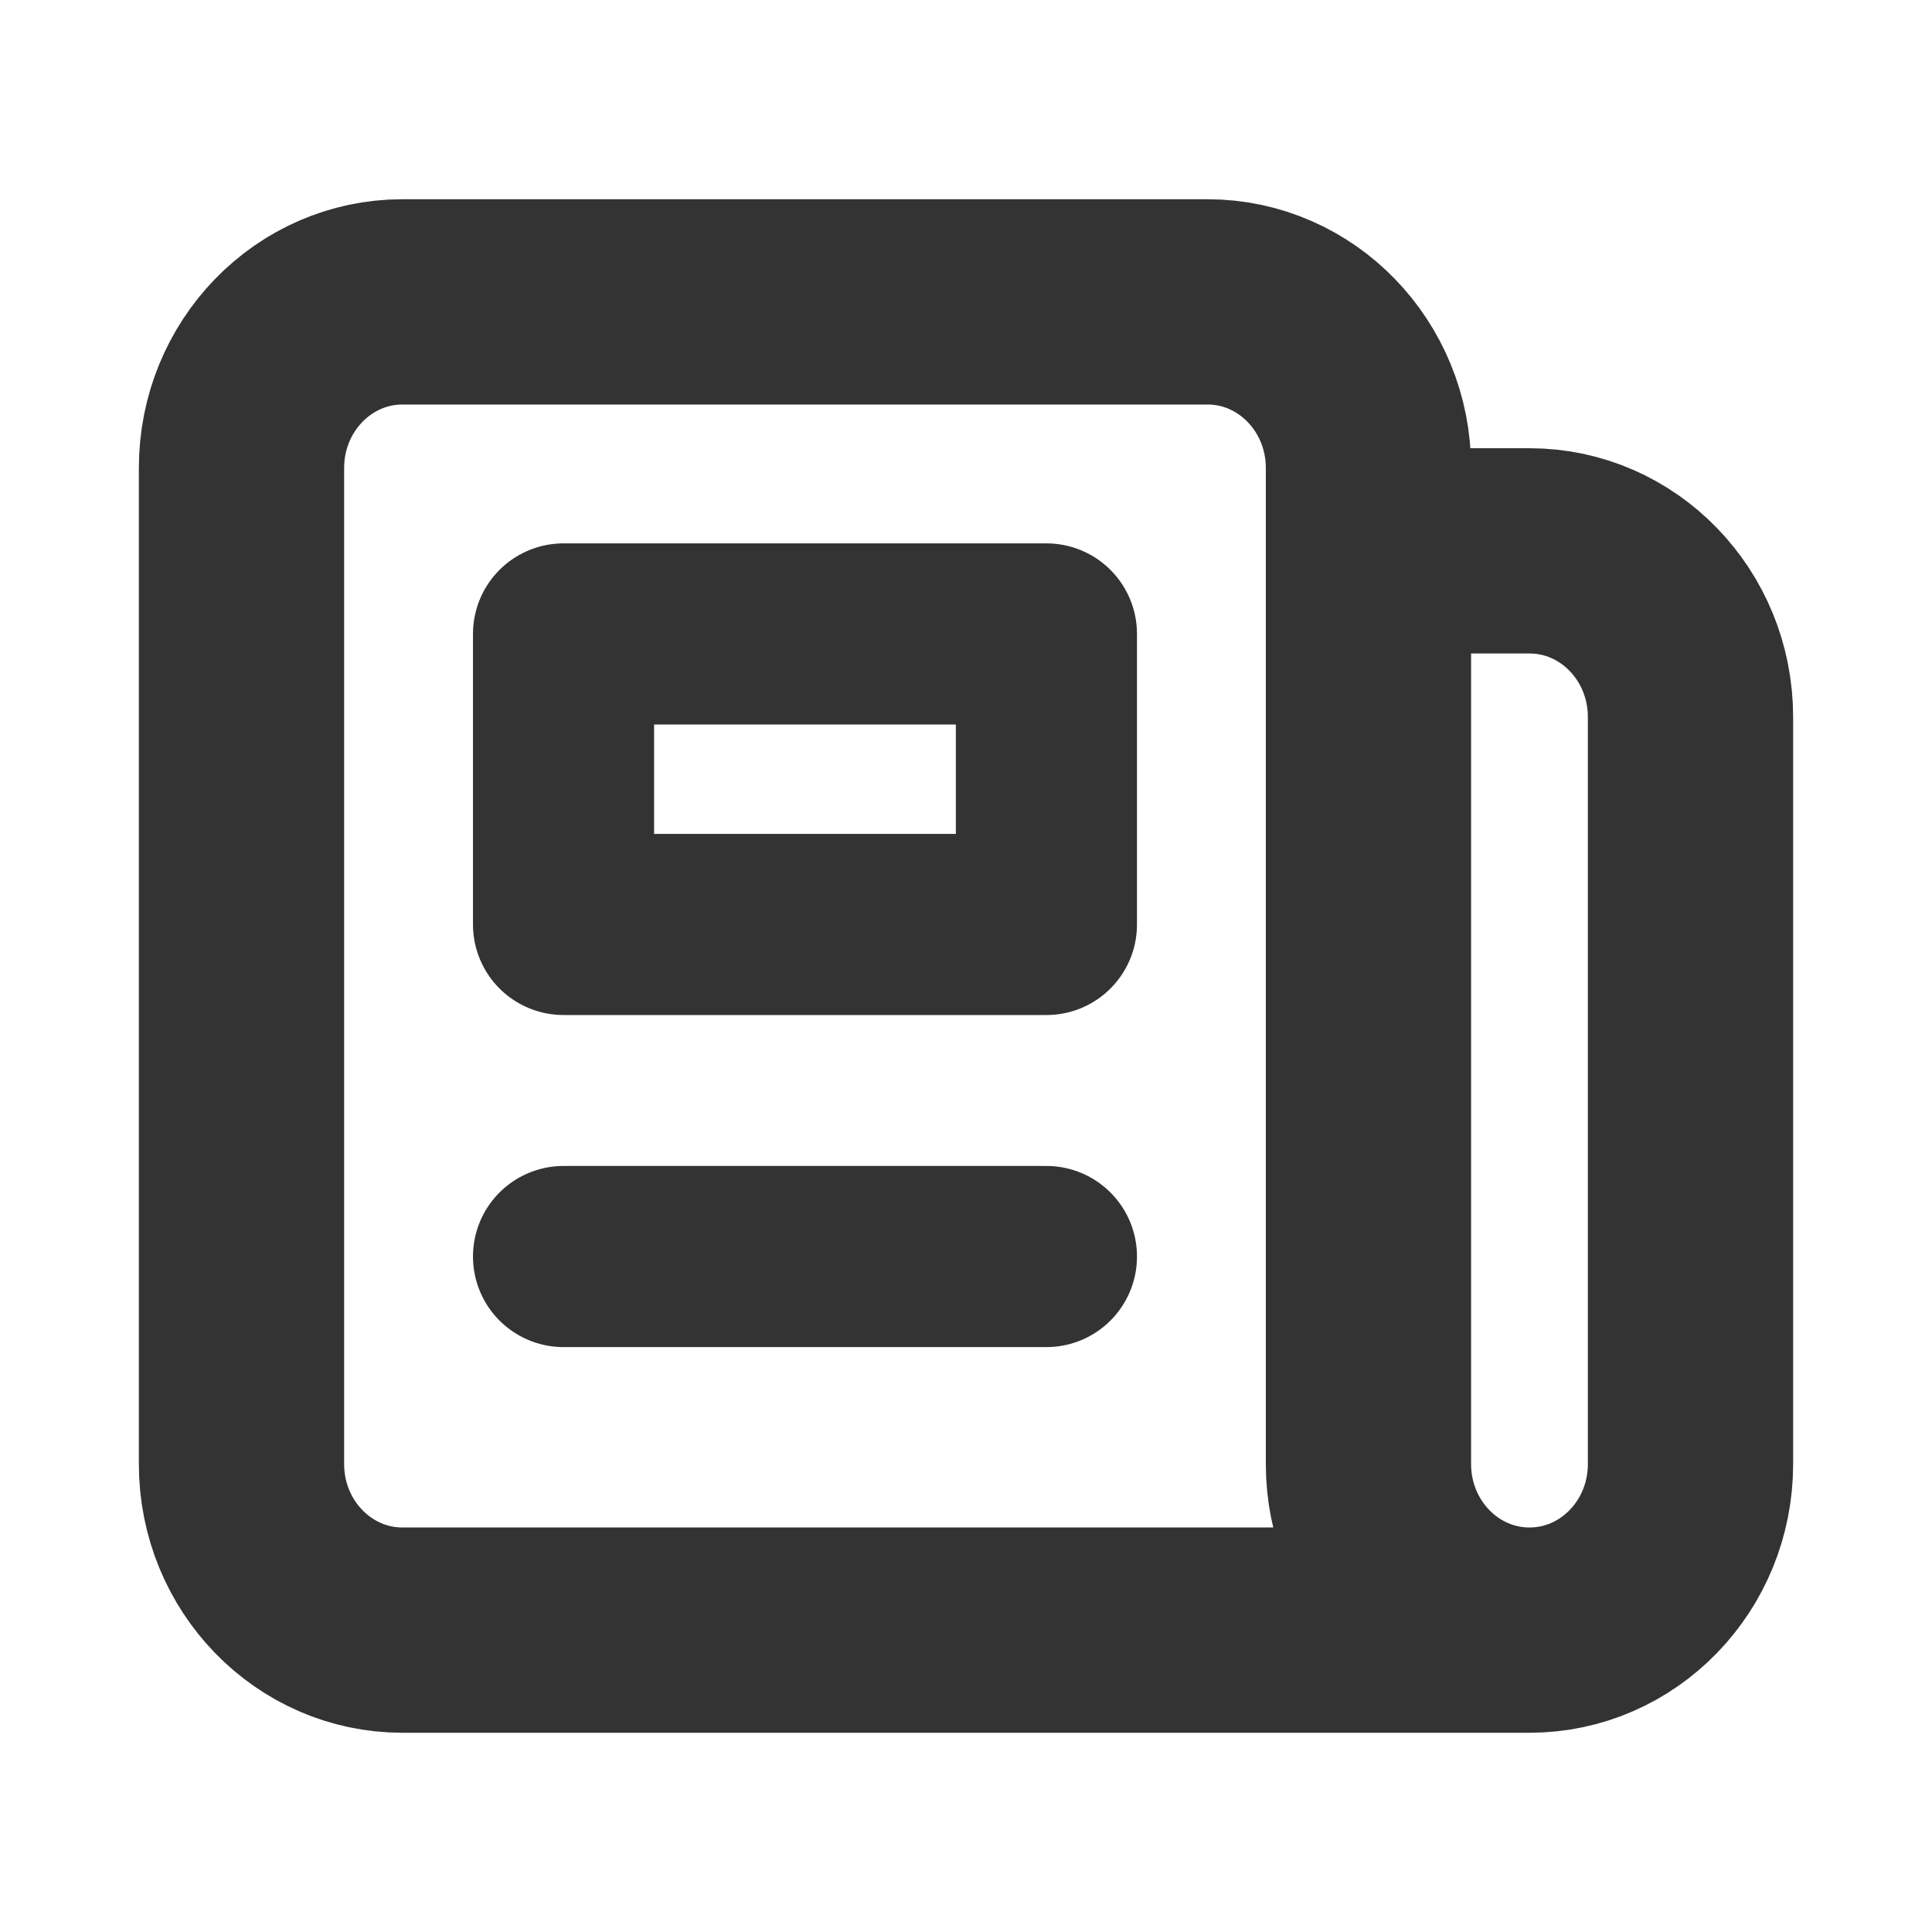 <svg width="16" height="16" viewBox="0 0 16 16" fill="none" xmlns="http://www.w3.org/2000/svg">
<path d="M12.667 13.5C11.93 13.5 11.333 12.884 11.333 12.125V4.562M12.667 13.5C13.403 13.5 14 12.884 14 12.125V5.938C14 5.178 13.403 4.562 12.667 4.562L11.333 4.562M12.667 13.5H3.333C2.597 13.5 2 12.884 2 12.125L2 3.875C2 3.116 2.597 2.5 3.333 2.5L10 2.5C10.736 2.5 11.333 3.116 11.333 3.875V4.562M8.667 2.5L6 2.5" stroke="#333333" stroke-width="1.7" stroke-linecap="round" stroke-linejoin="round"/>
<path d="M4.667 10.406H8.666M4.667 5.25H8.666V7.656H4.667V5.25Z" stroke="#333333" stroke-width="1.5" stroke-linecap="round" stroke-linejoin="round"/>
</svg>
